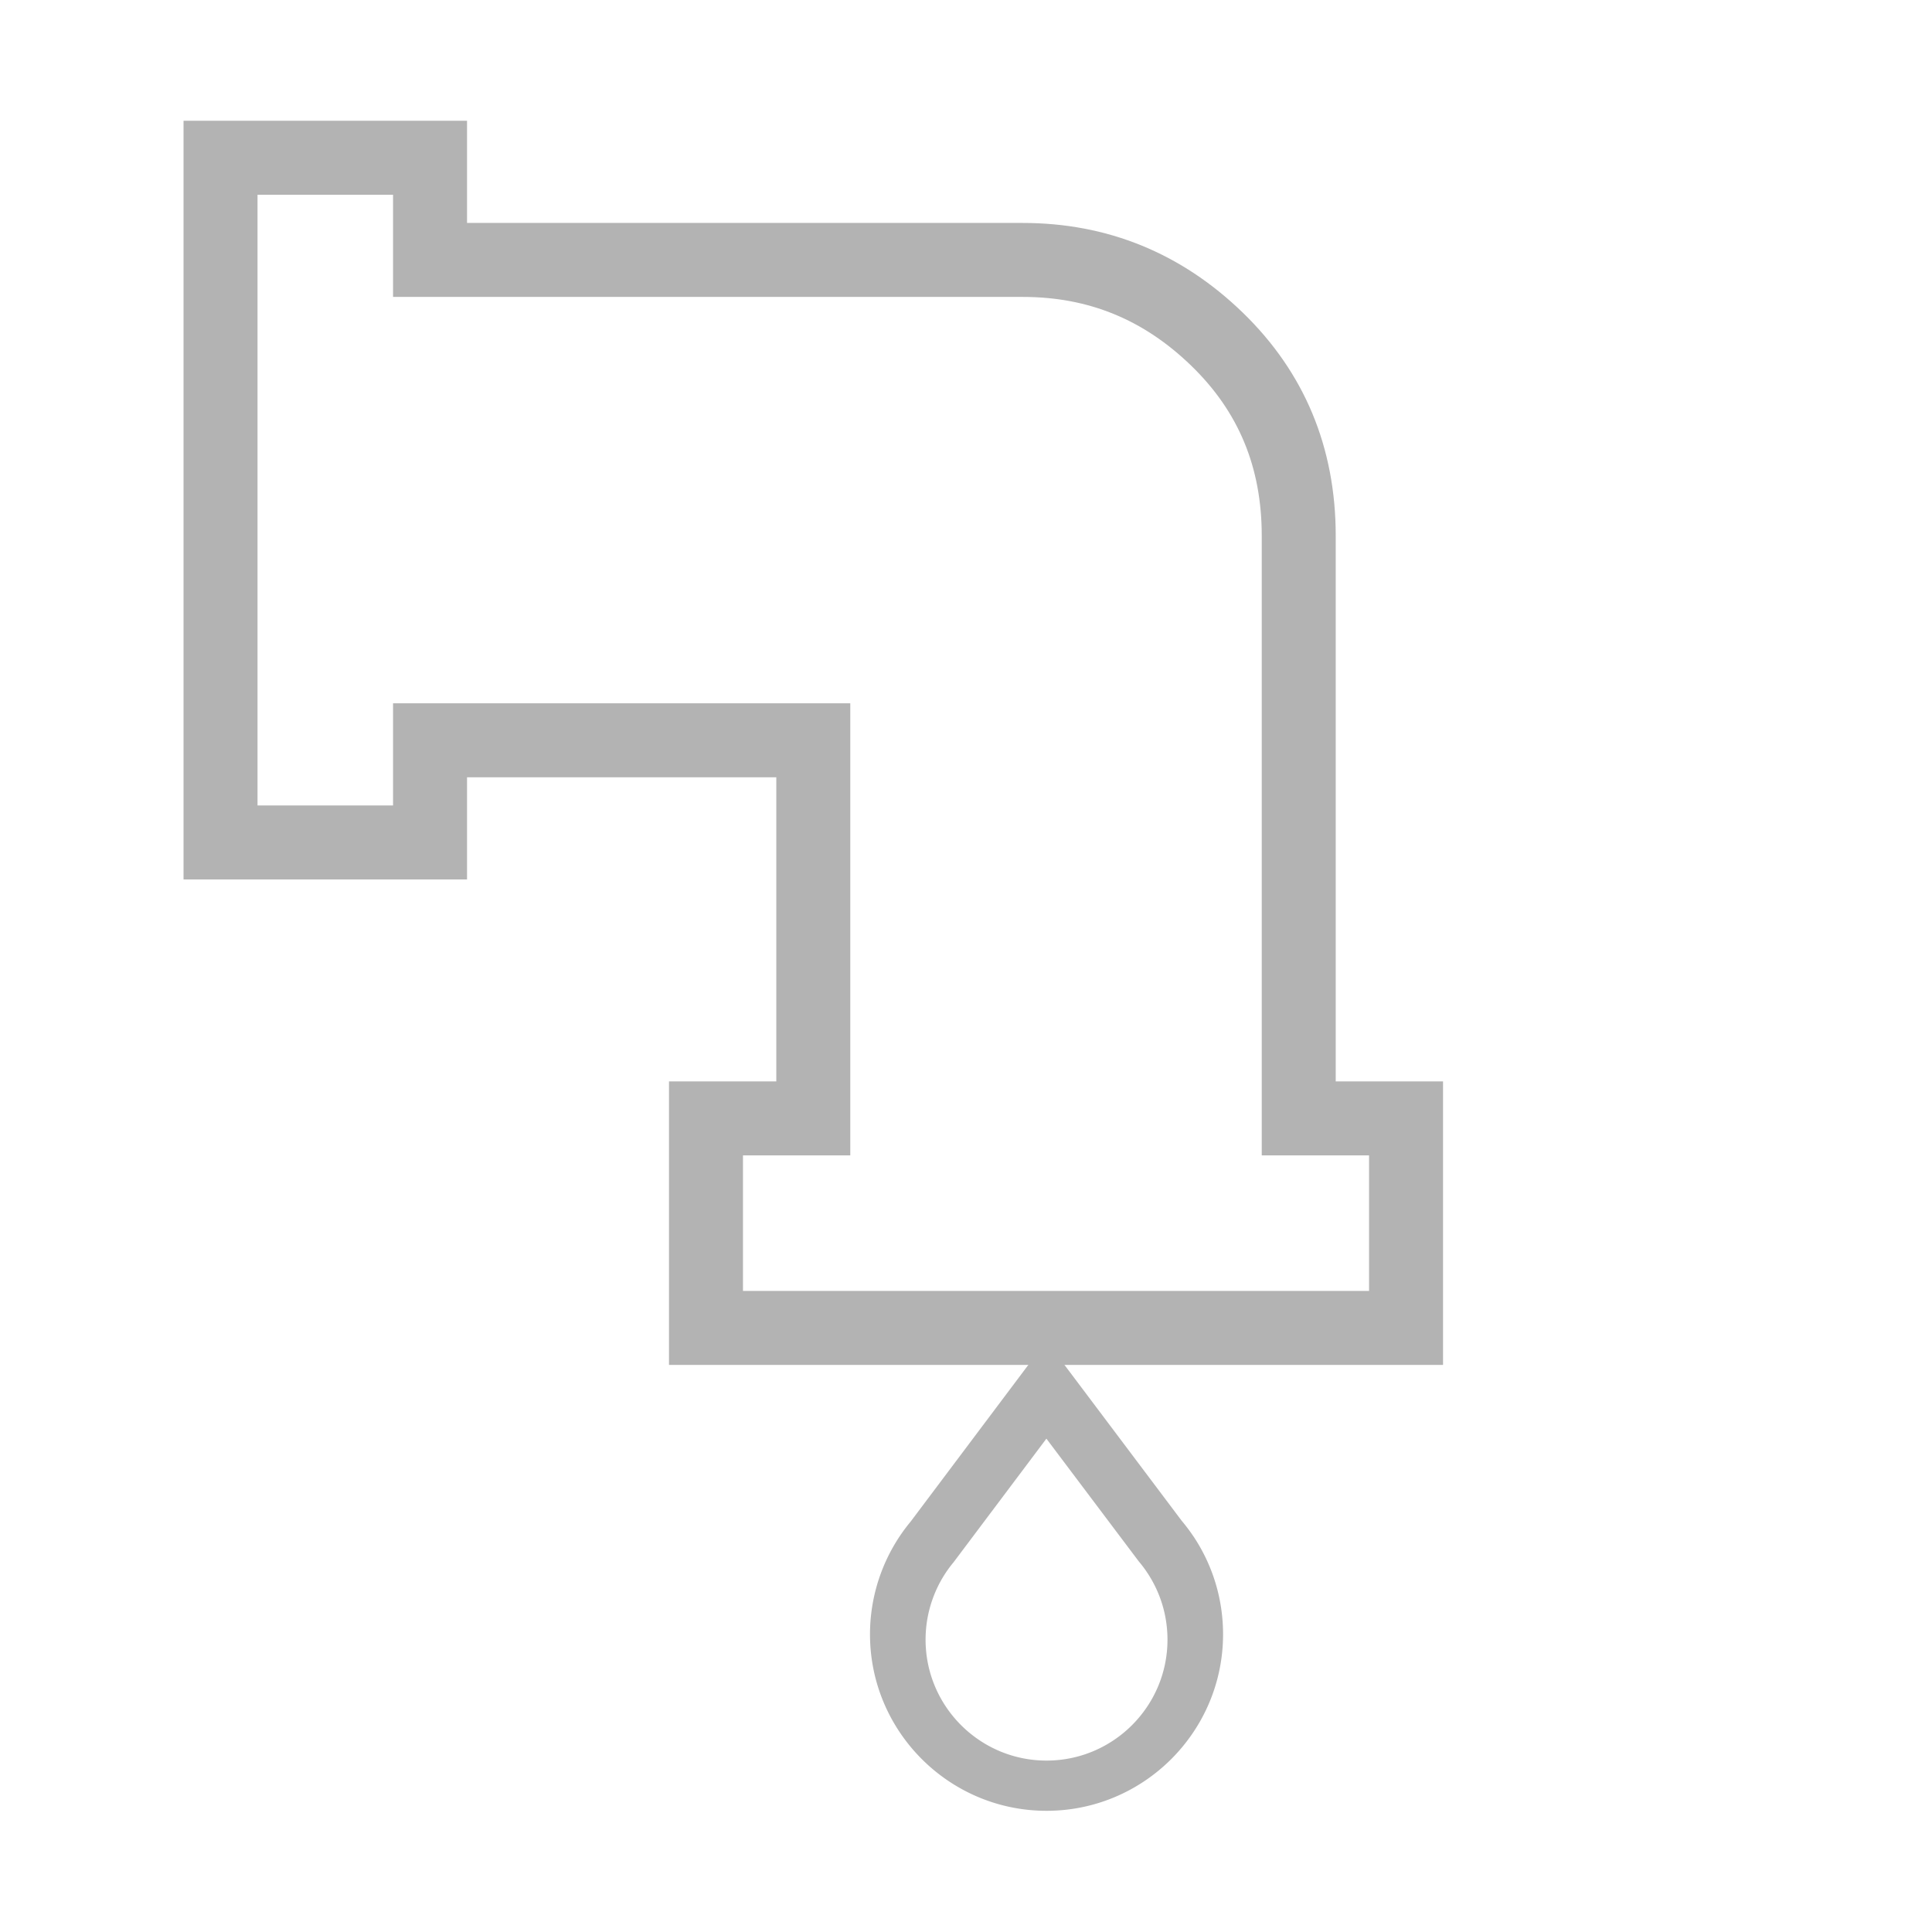 <?xml version="1.0" standalone="no"?><!DOCTYPE svg PUBLIC "-//W3C//DTD SVG 1.1//EN" "http://www.w3.org/Graphics/SVG/1.1/DTD/svg11.dtd"><svg t="1709802098093" class="icon" viewBox="0 0 1024 1024" version="1.1" xmlns="http://www.w3.org/2000/svg" p-id="8765" width="64" height="64" xmlns:xlink="http://www.w3.org/1999/xlink"><path d="M764.84 723.433H354.58V573.179h56.875v-161.21H247.538v54.167H97.281V63.999h150.257v54.169h294.566c44.805 0 84.021 15.982 116.559 47.503 32.713 31.687 49.299 71.509 49.299 118.357v289.151h56.877v150.253z m-371.049-39.212h331.838V612.39h-56.877V284.027c0-36.332-12.225-65.834-37.37-90.192-25.323-24.531-54.526-36.457-89.277-36.457H208.326v-54.169h-71.834v323.714h71.834v-54.167h242.341v239.633h-56.875v71.831z" p-id="8766" fill="#B3b3b3"></path><path d="M632.678 814.495l-0.51-0.742-0.021-0.02a93.88 93.88 0 0 0-5.872-7.756l-71.671-95.296-71.993 95.857c-13.863 16.71-21.494 37.888-21.494 59.663 0 51.591 41.975 93.565 93.567 93.565 51.593 0 93.567-41.974 93.567-93.565 0.001-18.489-5.383-36.368-15.572-51.71z m-77.996 118.652c-35.348 0-64.107-28.759-64.107-64.106 0-14.955 5.259-29.508 14.809-40.976l49.231-65.549 49.025 65.138a60.99 60.99 0 0 1 4.177 5.509l0.311 0.483c6.975 10.498 10.662 22.746 10.662 35.419 0 35.335-28.758 64.082-64.103 64.082z" p-id="8767" fill="#B3b3b3"></path></svg>